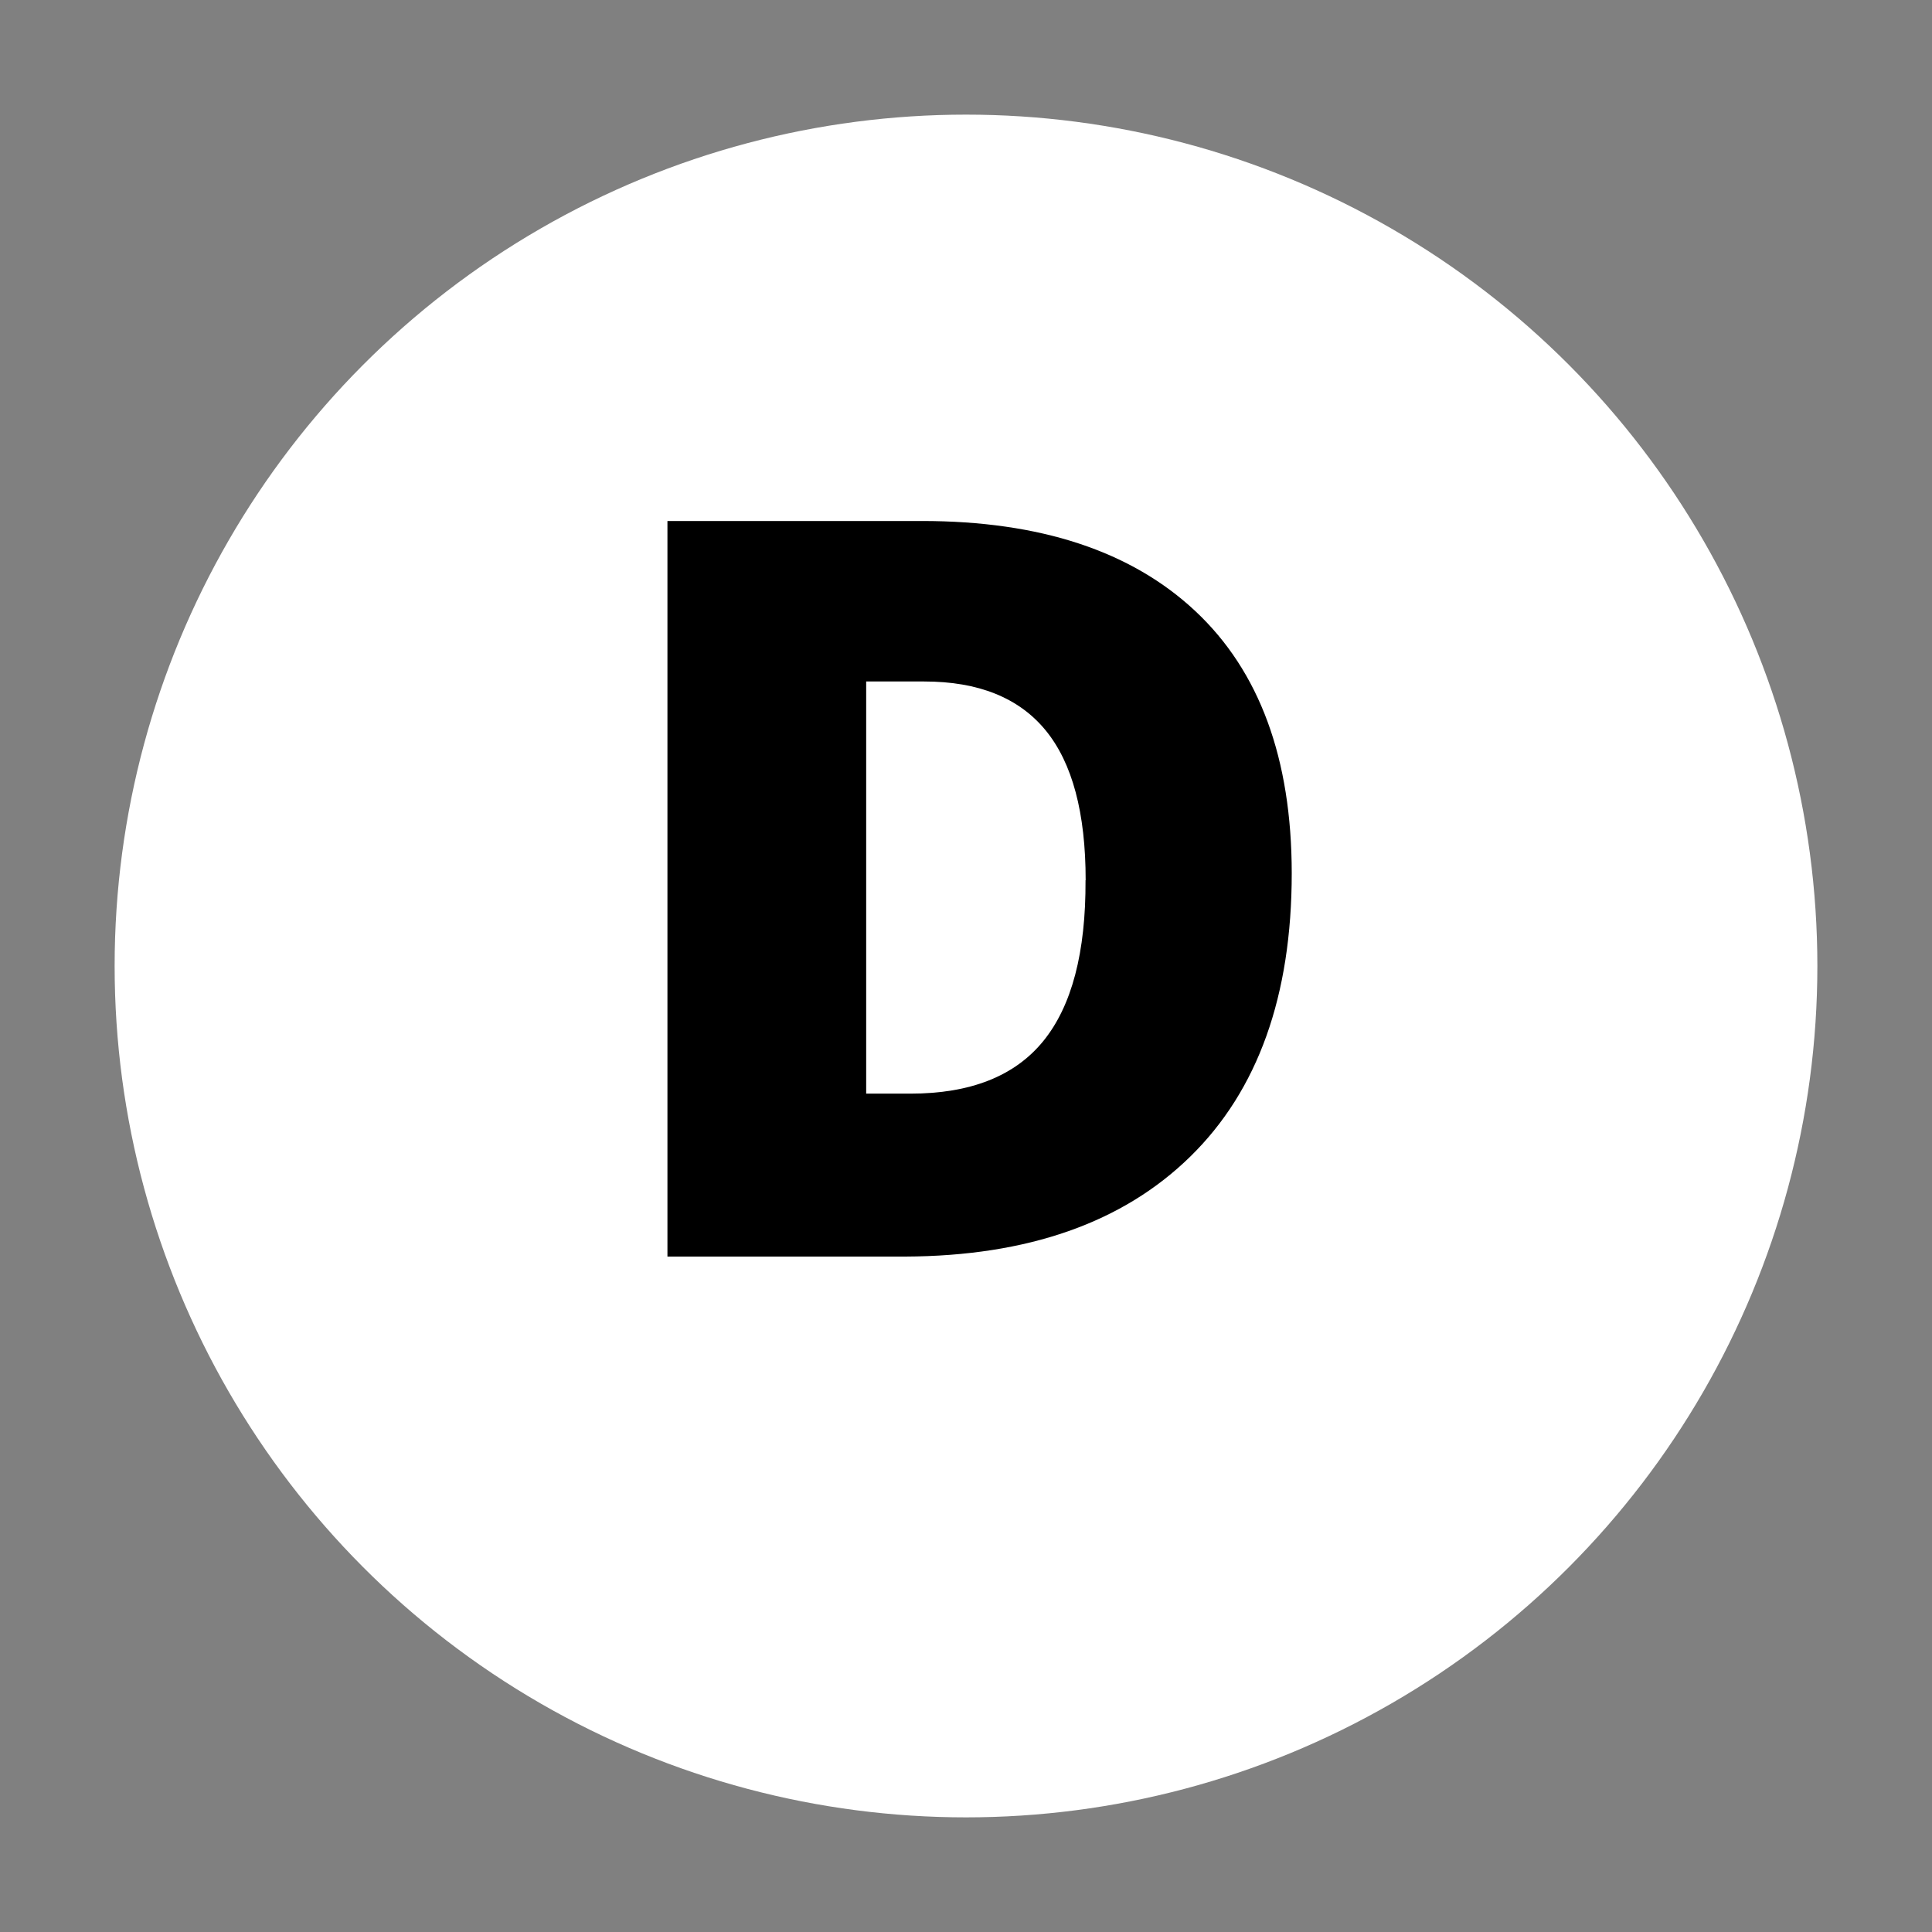 <?xml version="1.0" encoding="UTF-8"?> <svg xmlns="http://www.w3.org/2000/svg" id="Слой_1" data-name="Слой 1" viewBox="0 0 150 150"><rect x="0" y="0" width="150" height="150" fill="#808080" stroke="none"/> <defs> <style>.cls-1{fill:#fff;}</style> </defs> <circle class="cls-1" cx="75" cy="75" r="66.1"></circle> <path d="M100.29,67.79q0,14.29-7.87,22T70.29,97.56H51.82V40.45H71.58q13.76,0,21.23,7T100.29,67.79Zm-16,.55q0-7.85-3.11-11.64t-9.43-3.79H67.25v32h3.43q7,0,10.32-4.08T84.28,68.34Z"></path> </svg> 
